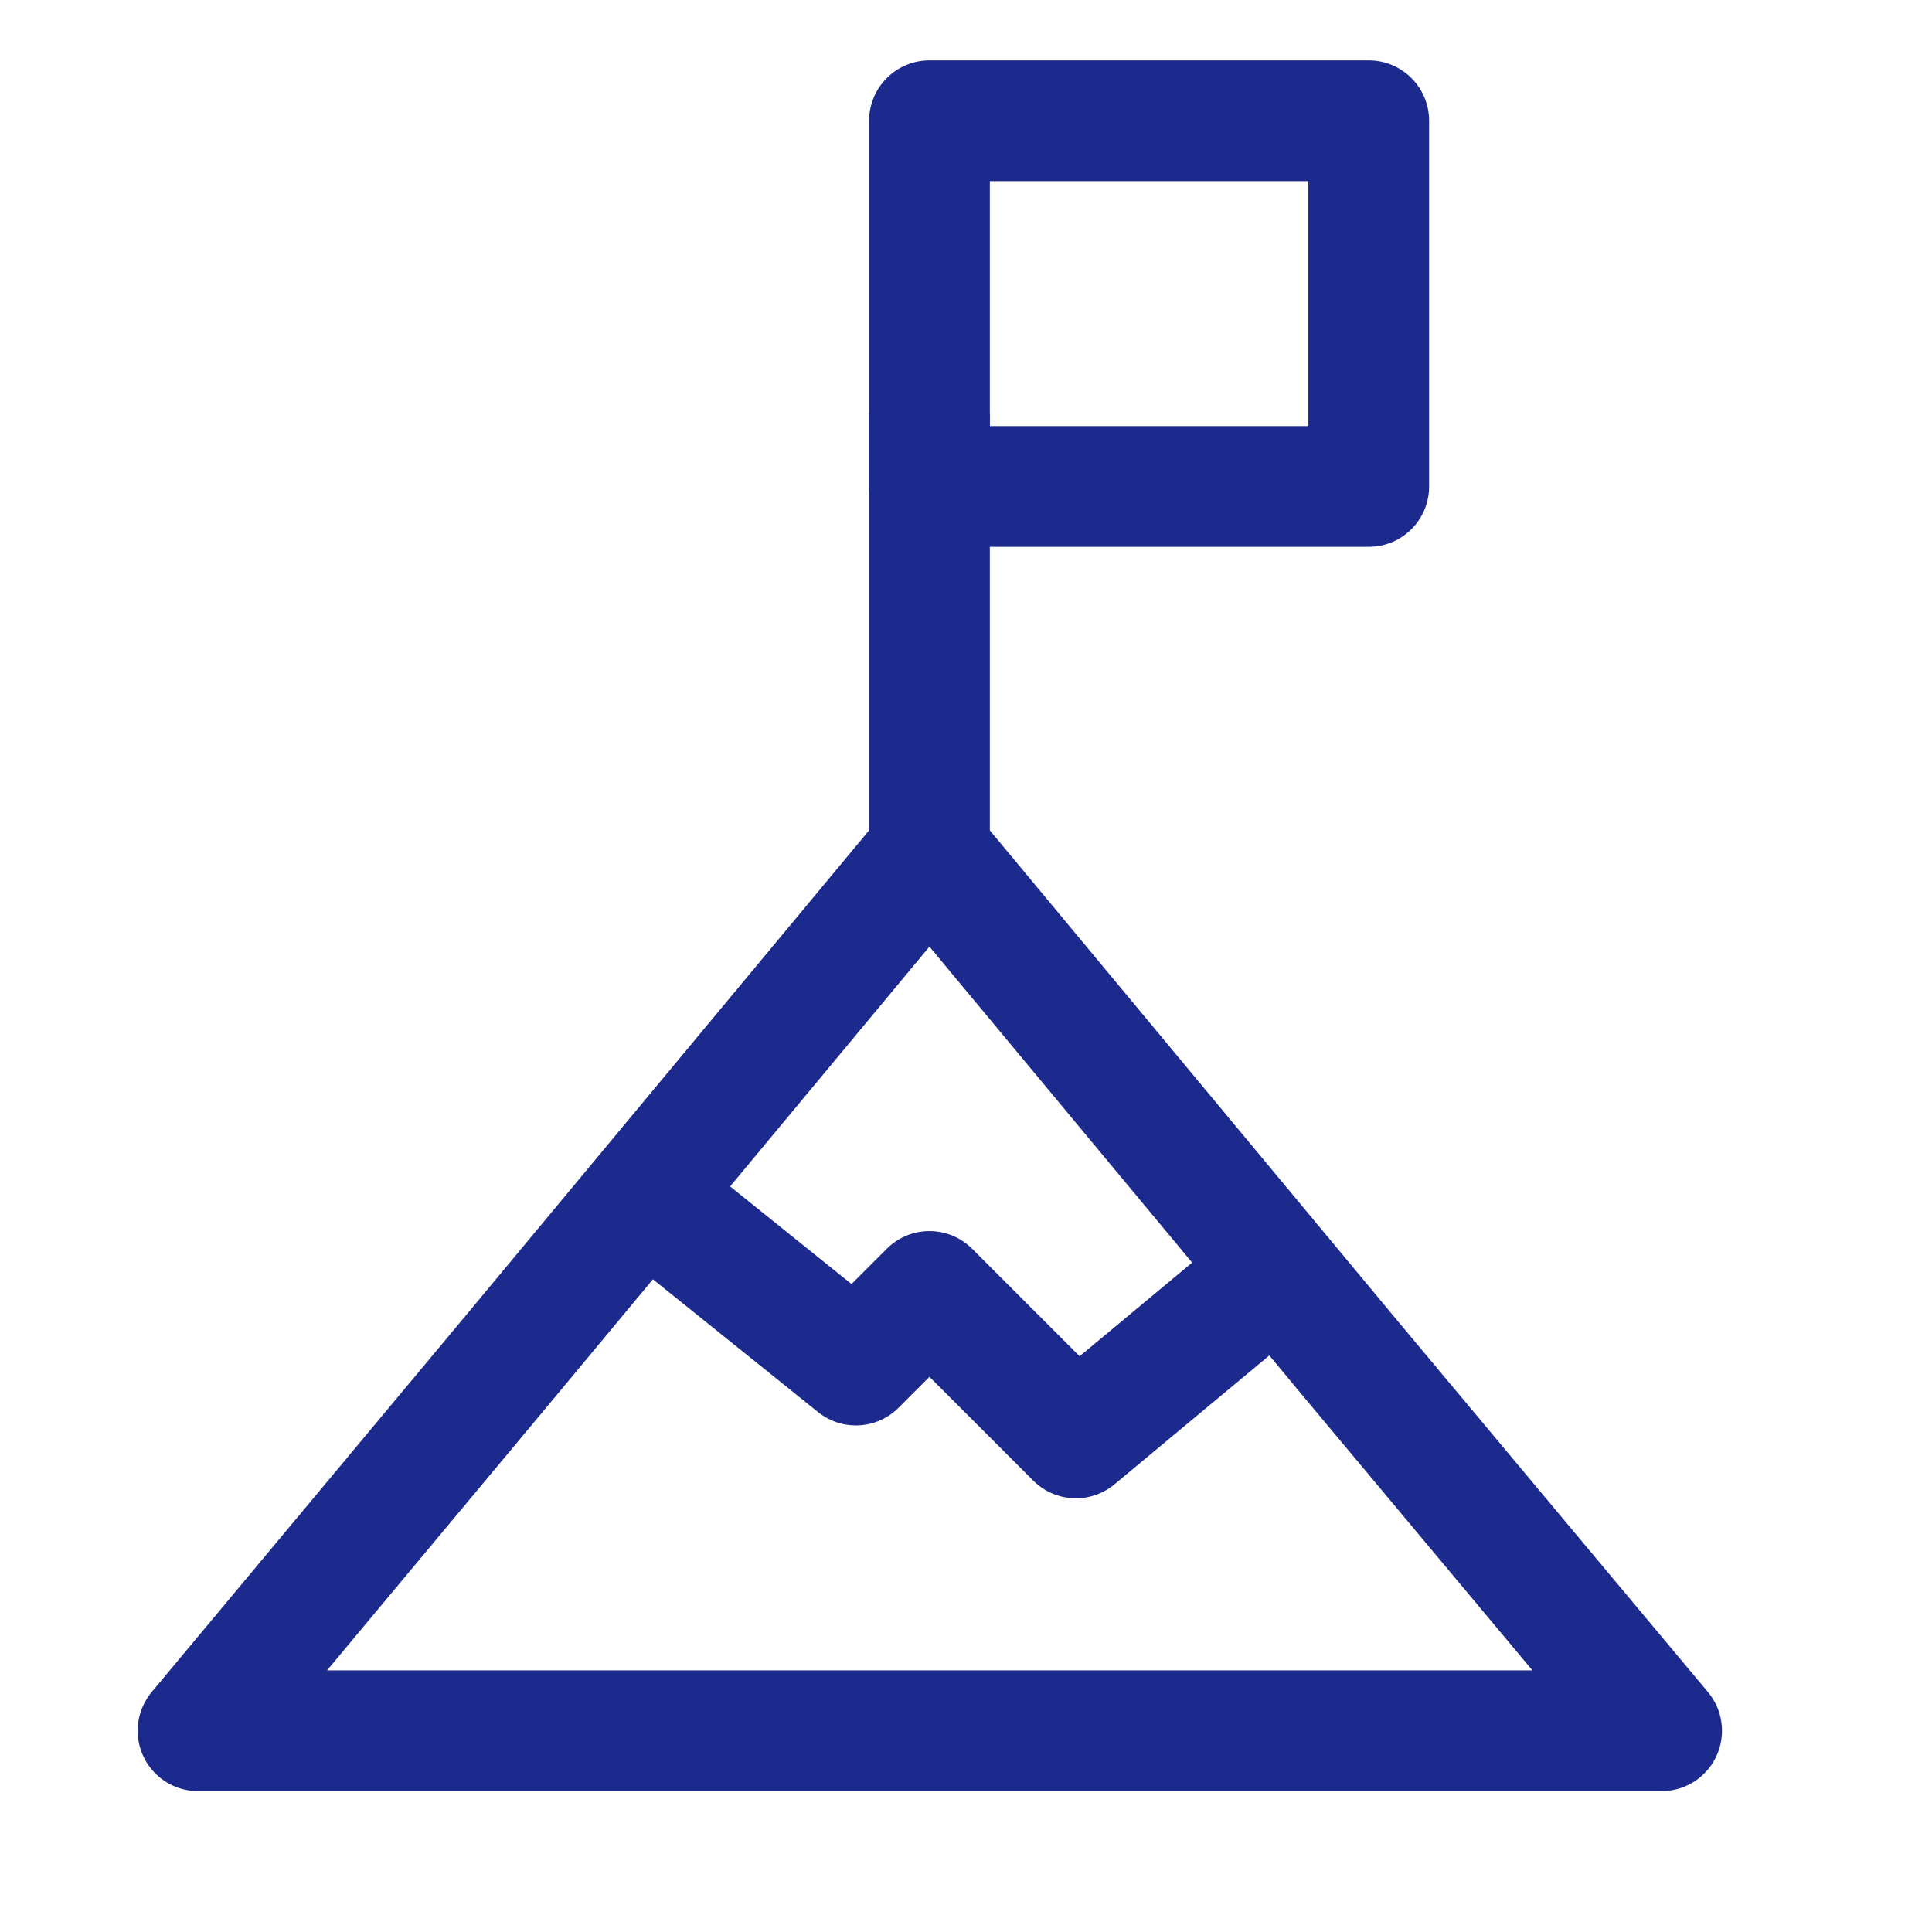 <svg width="24" height="24" viewBox="0 0 24 24" fill="none" xmlns="http://www.w3.org/2000/svg">
<path d="M20.641 21.5H2.46L6.289 16.91L11.546 10.586L16.803 16.91L20.641 21.5Z" stroke="#1D2A8D" stroke-width="1.5" stroke-miterlimit="10" stroke-linejoin="round"/>
<path d="M17.003 1.5H11.546V6.043H17.003V1.5Z" stroke="#1D2A8D" stroke-width="1.5" stroke-miterlimit="10" stroke-linejoin="round"/>
<path d="M11.546 10.595V5.138" stroke="#1D2A8D" stroke-width="1.5" stroke-miterlimit="10" stroke-linejoin="round"/>
<path d="M8.003 14.843L10.632 16.957L11.546 16.043L13.365 17.862L15.86 15.786" stroke="#1D2A8D" stroke-width="1.5" stroke-miterlimit="10" stroke-linejoin="round"/>
</svg>

